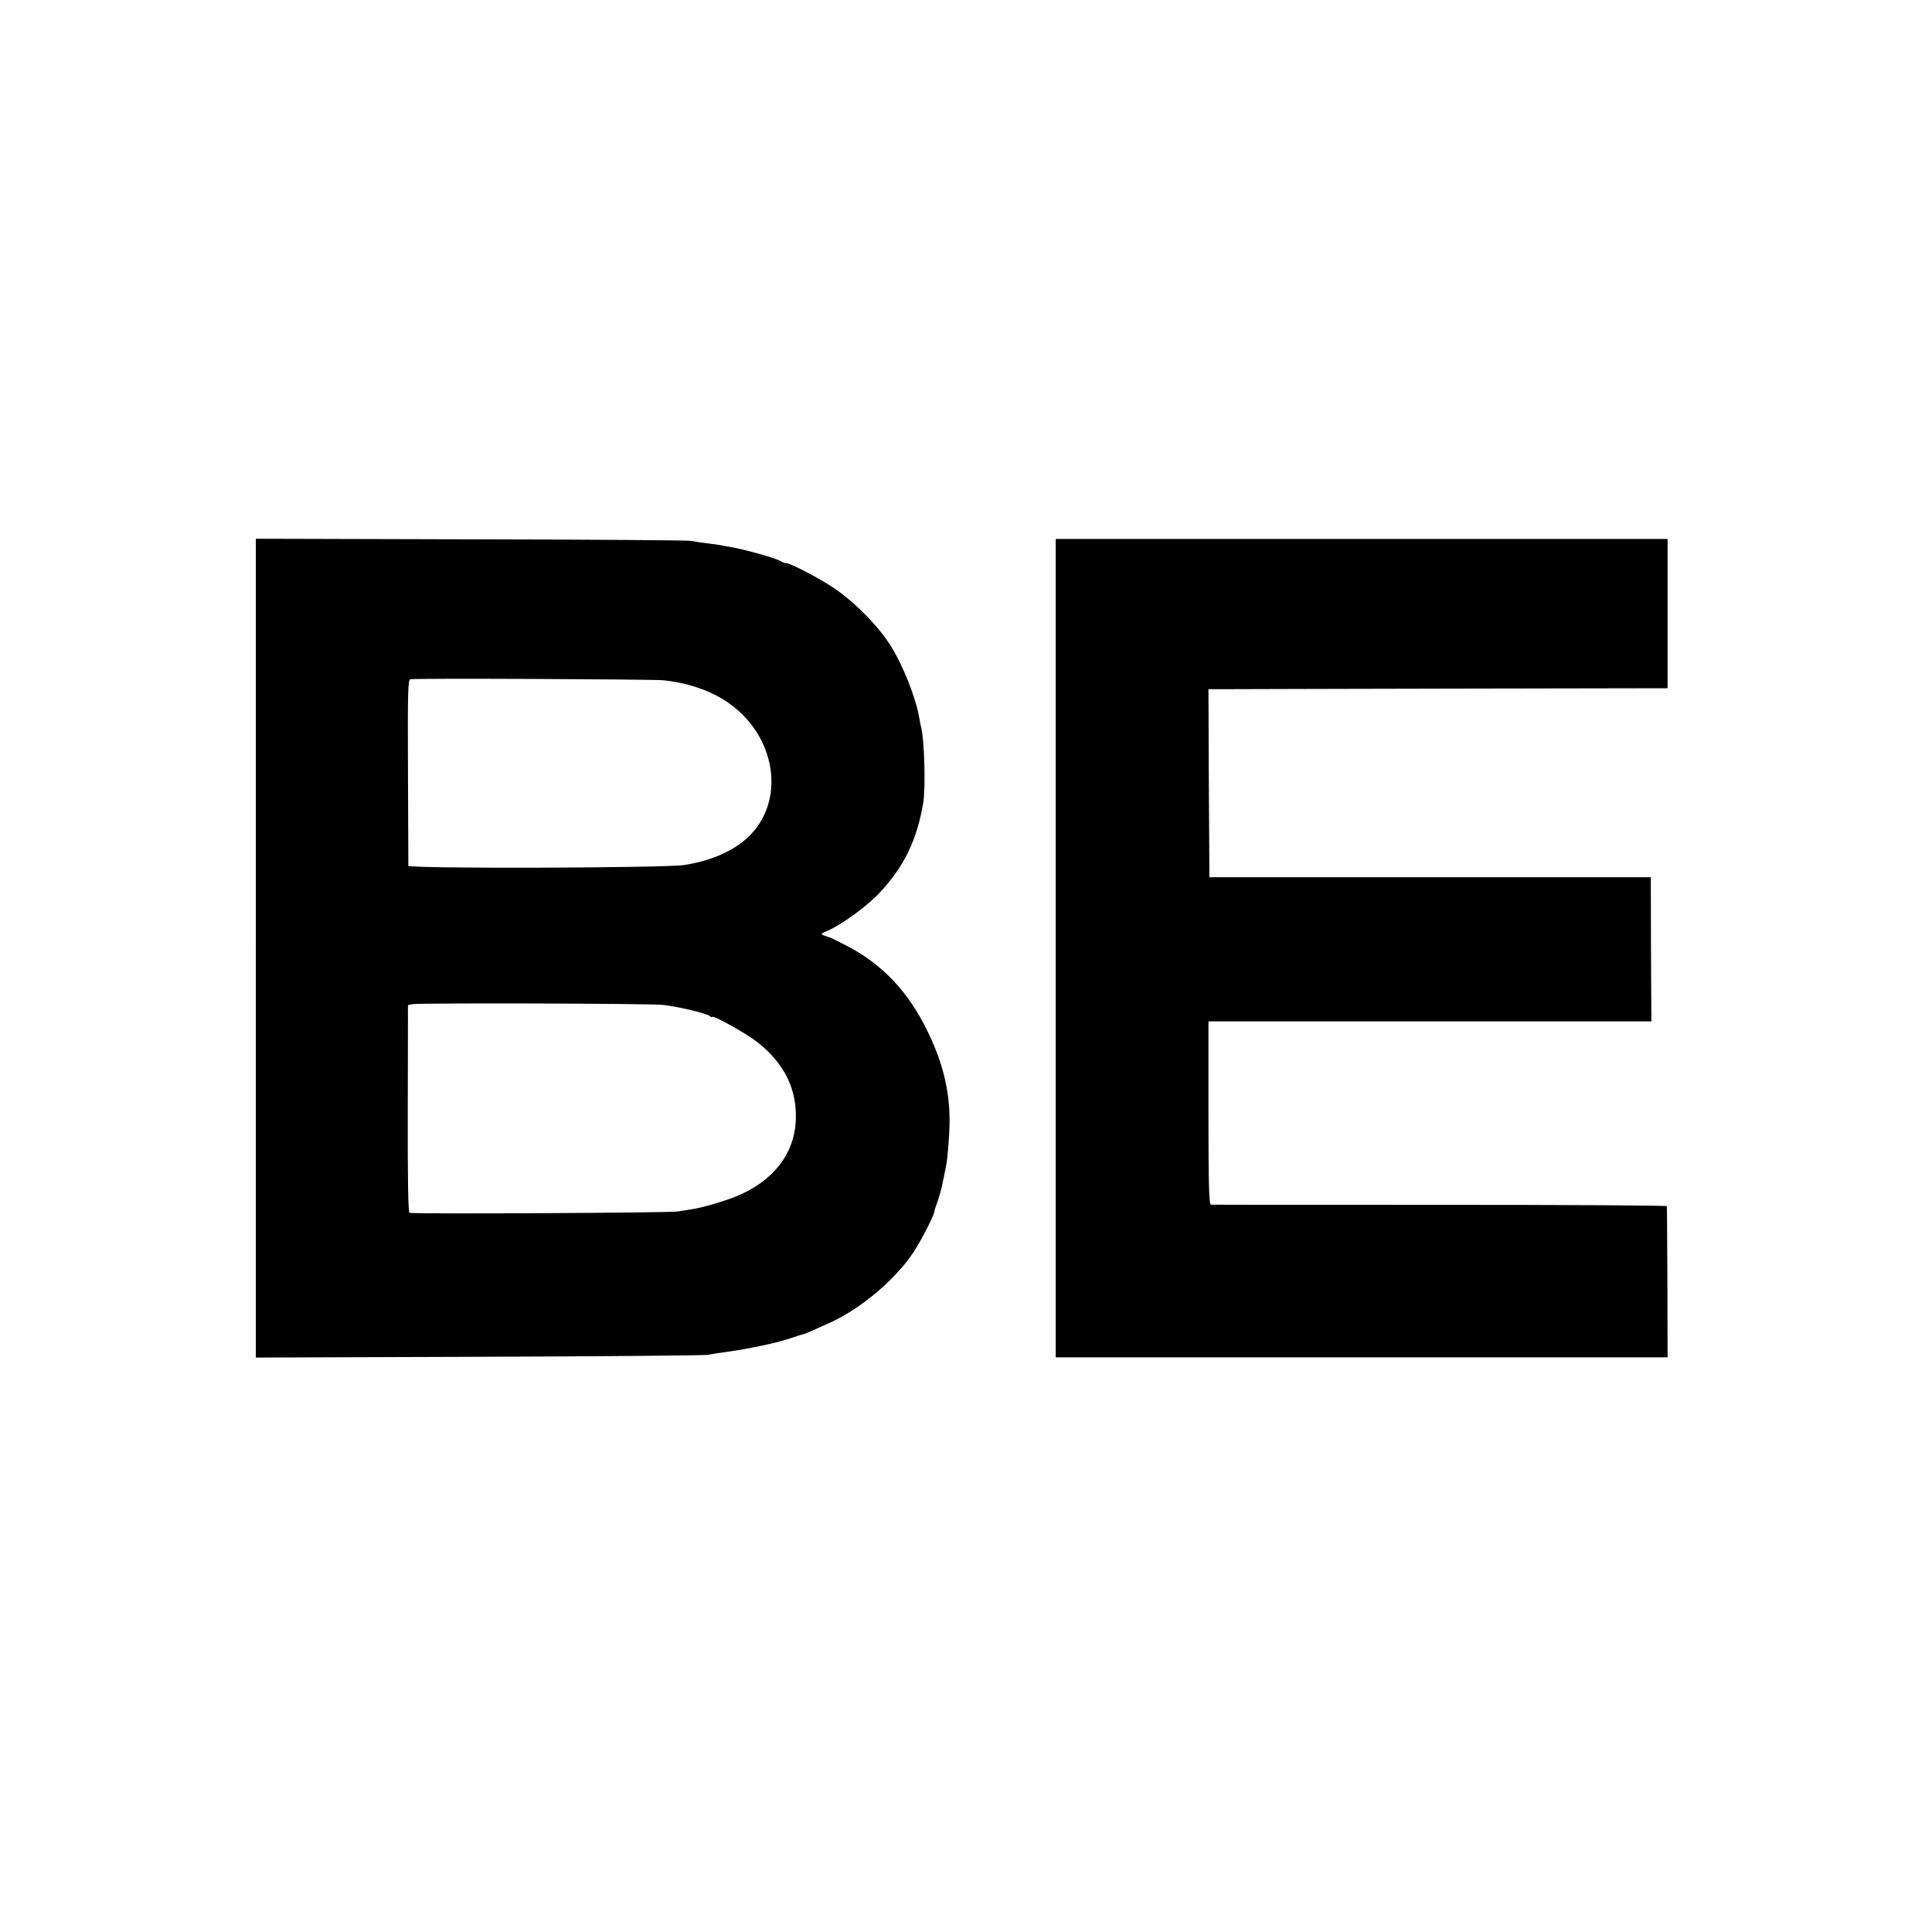 <?xml version="1.0" standalone="no"?>
<!DOCTYPE svg PUBLIC "-//W3C//DTD SVG 20010904//EN"
 "http://www.w3.org/TR/2001/REC-SVG-20010904/DTD/svg10.dtd">
<svg version="1.0" xmlns="http://www.w3.org/2000/svg"
 width="1012pt" height="1012pt" viewBox="0 0 1012 1012"
 preserveAspectRatio="xMidYMid meet">
<g transform="translate(0,1012) scale(0.1,-0.1)"
fill="#000000" stroke="none">
<path d="M1340 5154 l0 -2145 1163 4 c639 2 1180 7 1202 10 22 4 72 12 110 17
109 15 260 47 325 70 47 16 65 21 67 21 4 -1 74 30 148 64 157 73 336 224 428
363 42 63 107 189 111 215 1 7 7 26 13 42 6 17 15 44 19 60 4 17 8 32 9 35 0
3 4 21 8 40 4 19 9 46 12 60 9 41 19 171 19 240 0 158 -36 305 -114 465 -101
209 -237 354 -425 451 -47 24 -88 45 -93 45 -4 1 -16 5 -27 9 -17 7 -15 10 19
24 71 30 205 127 272 198 129 137 197 277 230 473 13 77 6 335 -11 395 -2 8
-7 31 -10 50 -17 102 -84 273 -148 375 -62 100 -182 224 -292 300 -74 51 -233
135 -257 135 -8 0 -18 4 -24 8 -18 15 -182 62 -274 78 -25 4 -47 8 -50 9 -3 1
-32 5 -65 9 -33 4 -71 10 -85 13 -14 3 -532 7 -1152 8 l-1128 3 0 -2144z
m2130 1403 c122 -11 246 -52 333 -110 266 -175 319 -529 108 -719 -77 -69
-189 -117 -326 -139 -102 -16 -1445 -20 -1446 -4 0 5 -1 227 -2 492 -2 411 0
483 12 485 28 6 1257 0 1321 -5z m6 -1701 c87 -11 223 -44 242 -58 6 -6 12 -8
12 -5 0 14 181 -87 240 -134 143 -114 208 -251 198 -418 -11 -169 -120 -307
-305 -385 -62 -26 -183 -62 -238 -70 -16 -2 -50 -8 -75 -12 -43 -7 -1384 -14
-1405 -7 -7 2 -10 192 -9 545 l1 543 22 5 c31 7 1257 4 1317 -4z"/>
<path d="M5530 5153 l0 -2143 1603 0 1602 0 -1 393 c-1 215 -2 395 -3 399 0 4
-535 7 -1188 7 -654 0 -1194 0 -1200 1 -10 0 -13 103 -13 480 l0 480 1160 0
1160 0 -2 378 -1 377 -1156 0 -1156 0 -3 493 -2 492 92 0 c51 0 592 2 1203 3
l1110 2 0 391 0 391 -1602 0 -1603 0 0 -2144z"/>
</g>
</svg>
